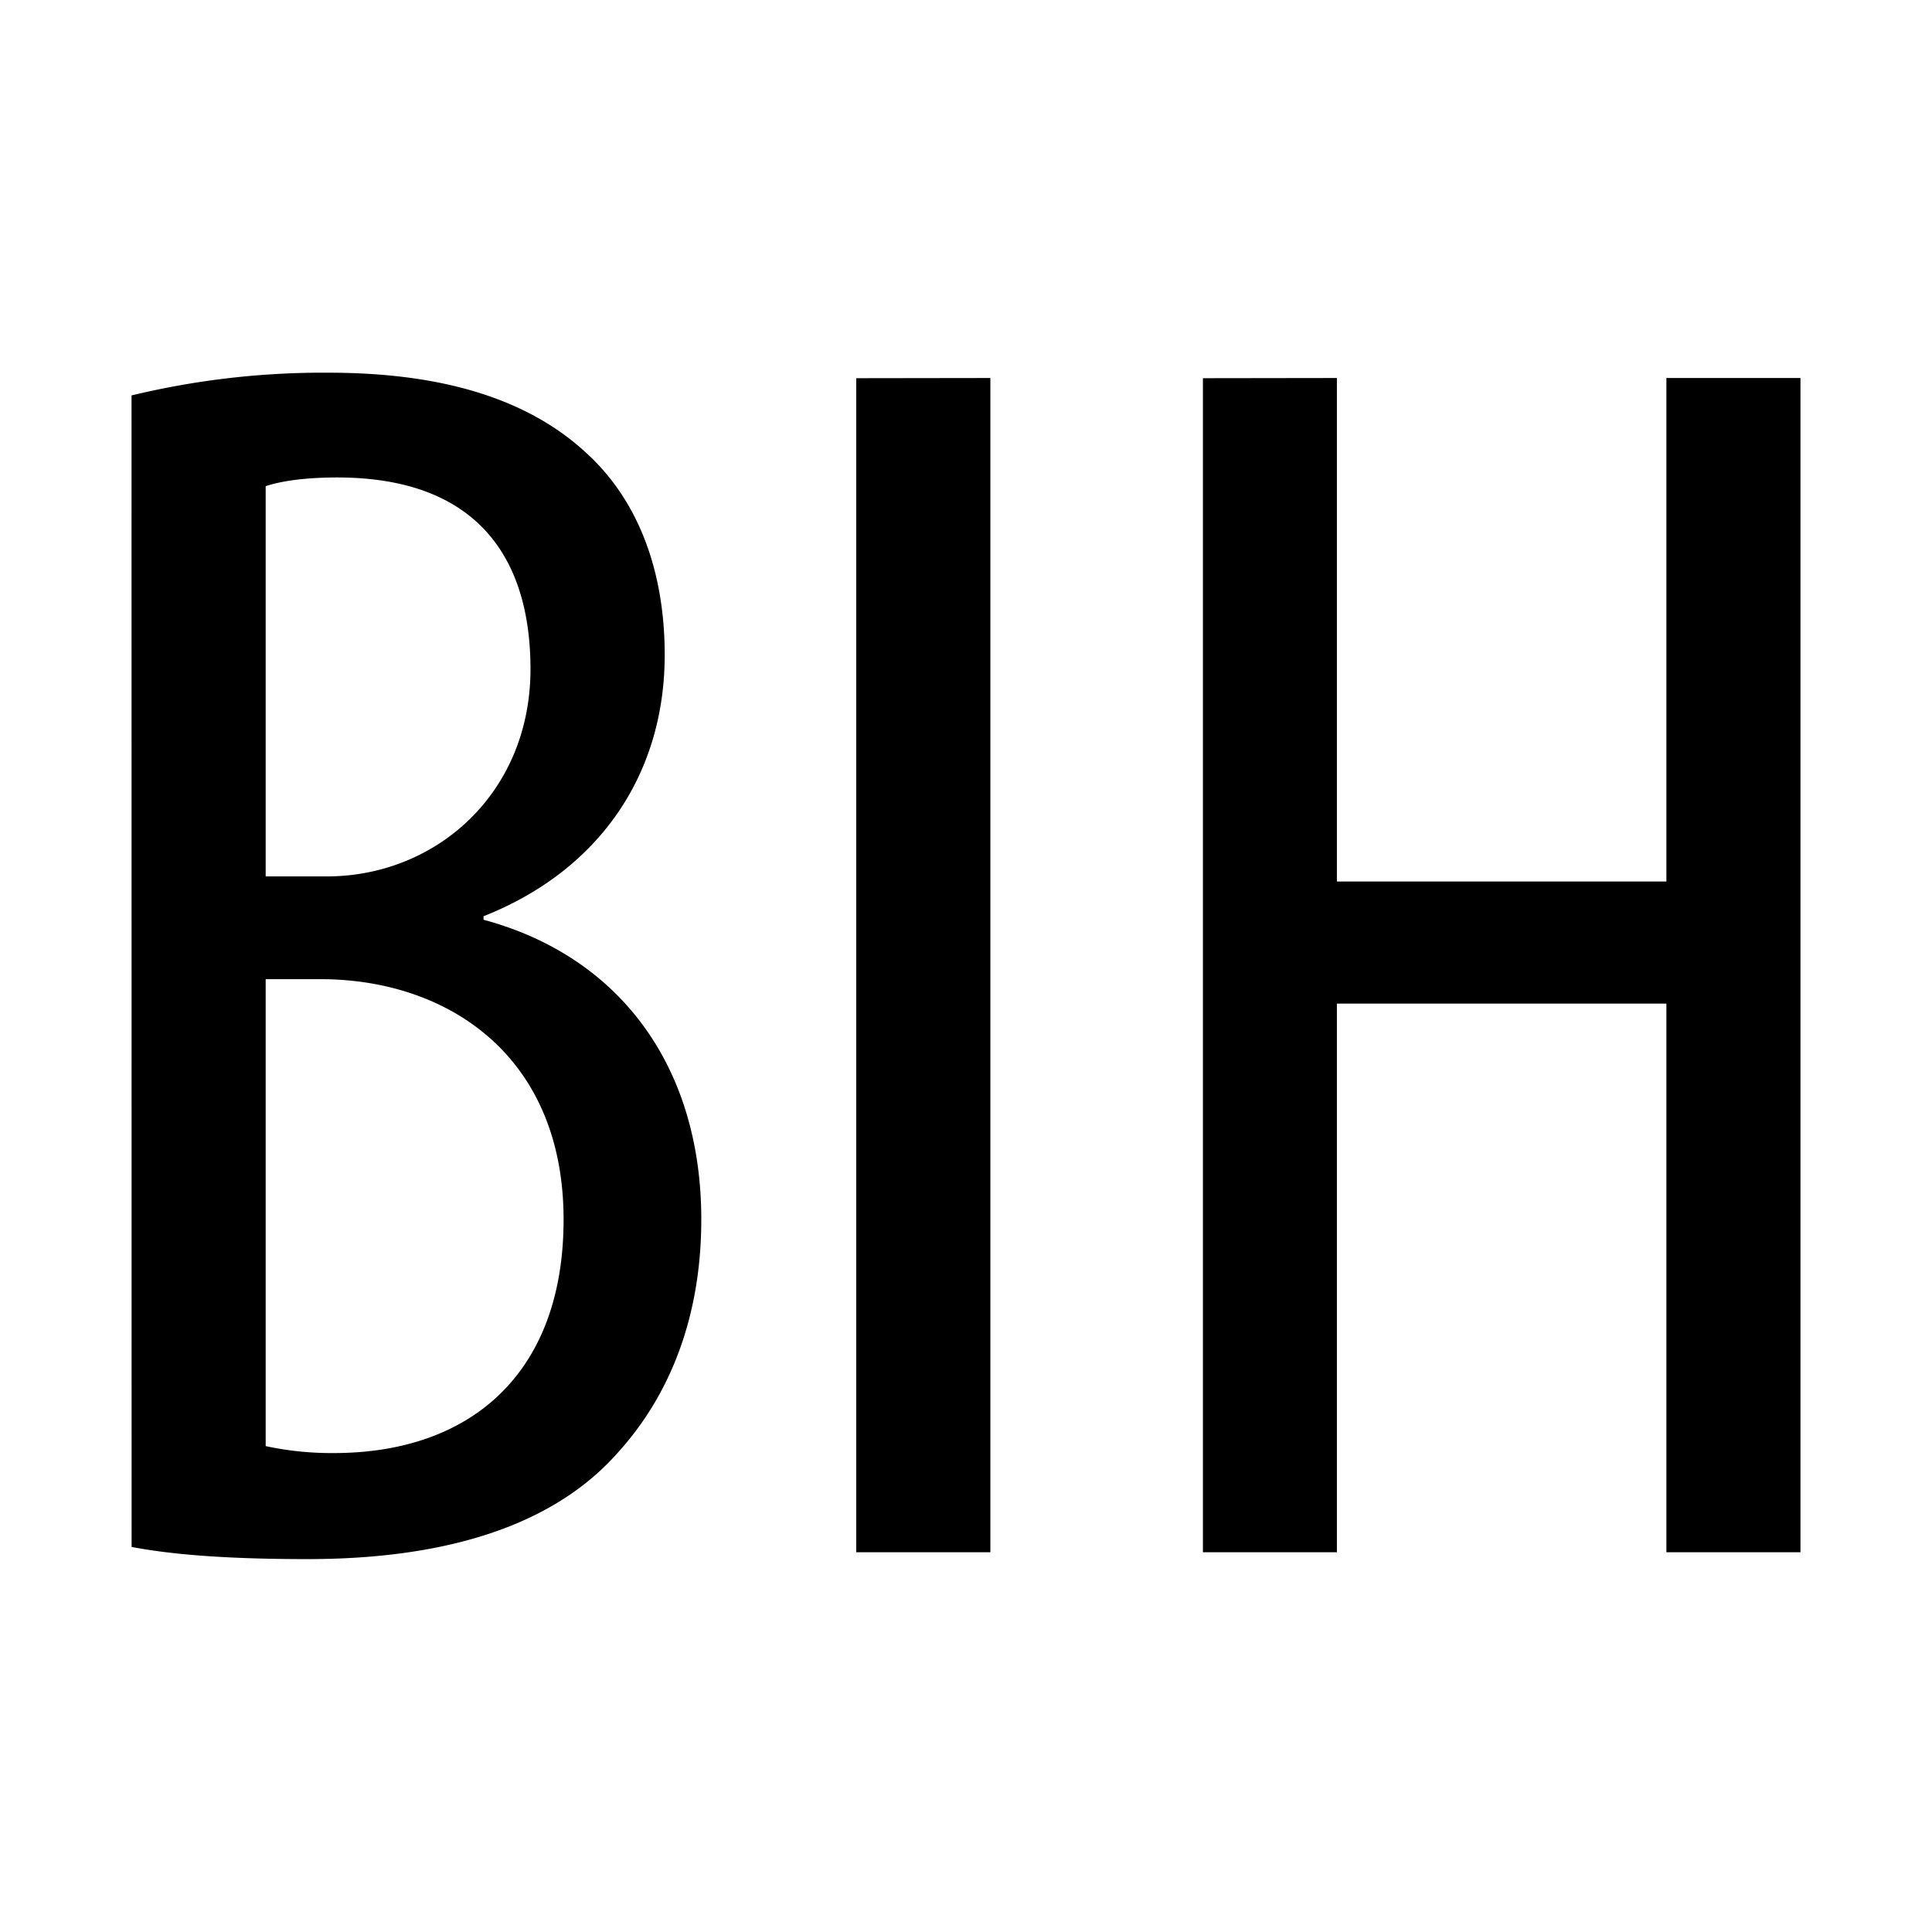<svg xmlns="http://www.w3.org/2000/svg" viewBox="0 0 510.13 510.13"><defs><style>.cls-1{fill:none;}</style></defs><g id="Layer_2" data-name="Layer 2"><g id="Layer_1-2" data-name="Layer 1"><circle class="cls-1" cx="255.06" cy="255.06" r="255.06"/><path d="M34.73,104.41a215.38,215.38,0,0,1,52-6c28.06,0,52,6,68.54,21.62,13.34,12.42,20.24,30.82,20.24,52.9,0,31.74-17.48,57-47.84,69v.92c35.88,9.66,57.5,38.64,57.5,79.12,0,25.76-8.28,46.46-22.08,61.64-17.48,19.78-46.46,28.06-81.88,28.06-23,0-36.8-1.38-46.46-3.21Zm35.42,127h16.1c29,0,53.82-22.08,53.82-54.74,0-28.52-13.34-50.6-51.06-50.6-8.28,0-14.72.92-18.86,2.3Zm0,150.42a82.4,82.4,0,0,0,17.94,1.84c36.8,0,60.72-21.62,60.72-61.64,0-42.78-29.9-63-63-63.48H70.15Z"/><path d="M261.5,99.81V409.86H226.08v-310Z"/><path d="M353,99.81V232.75H440V99.81H475.4V409.86H440V265H353V409.86H317.62v-310Z"/></g></g></svg>